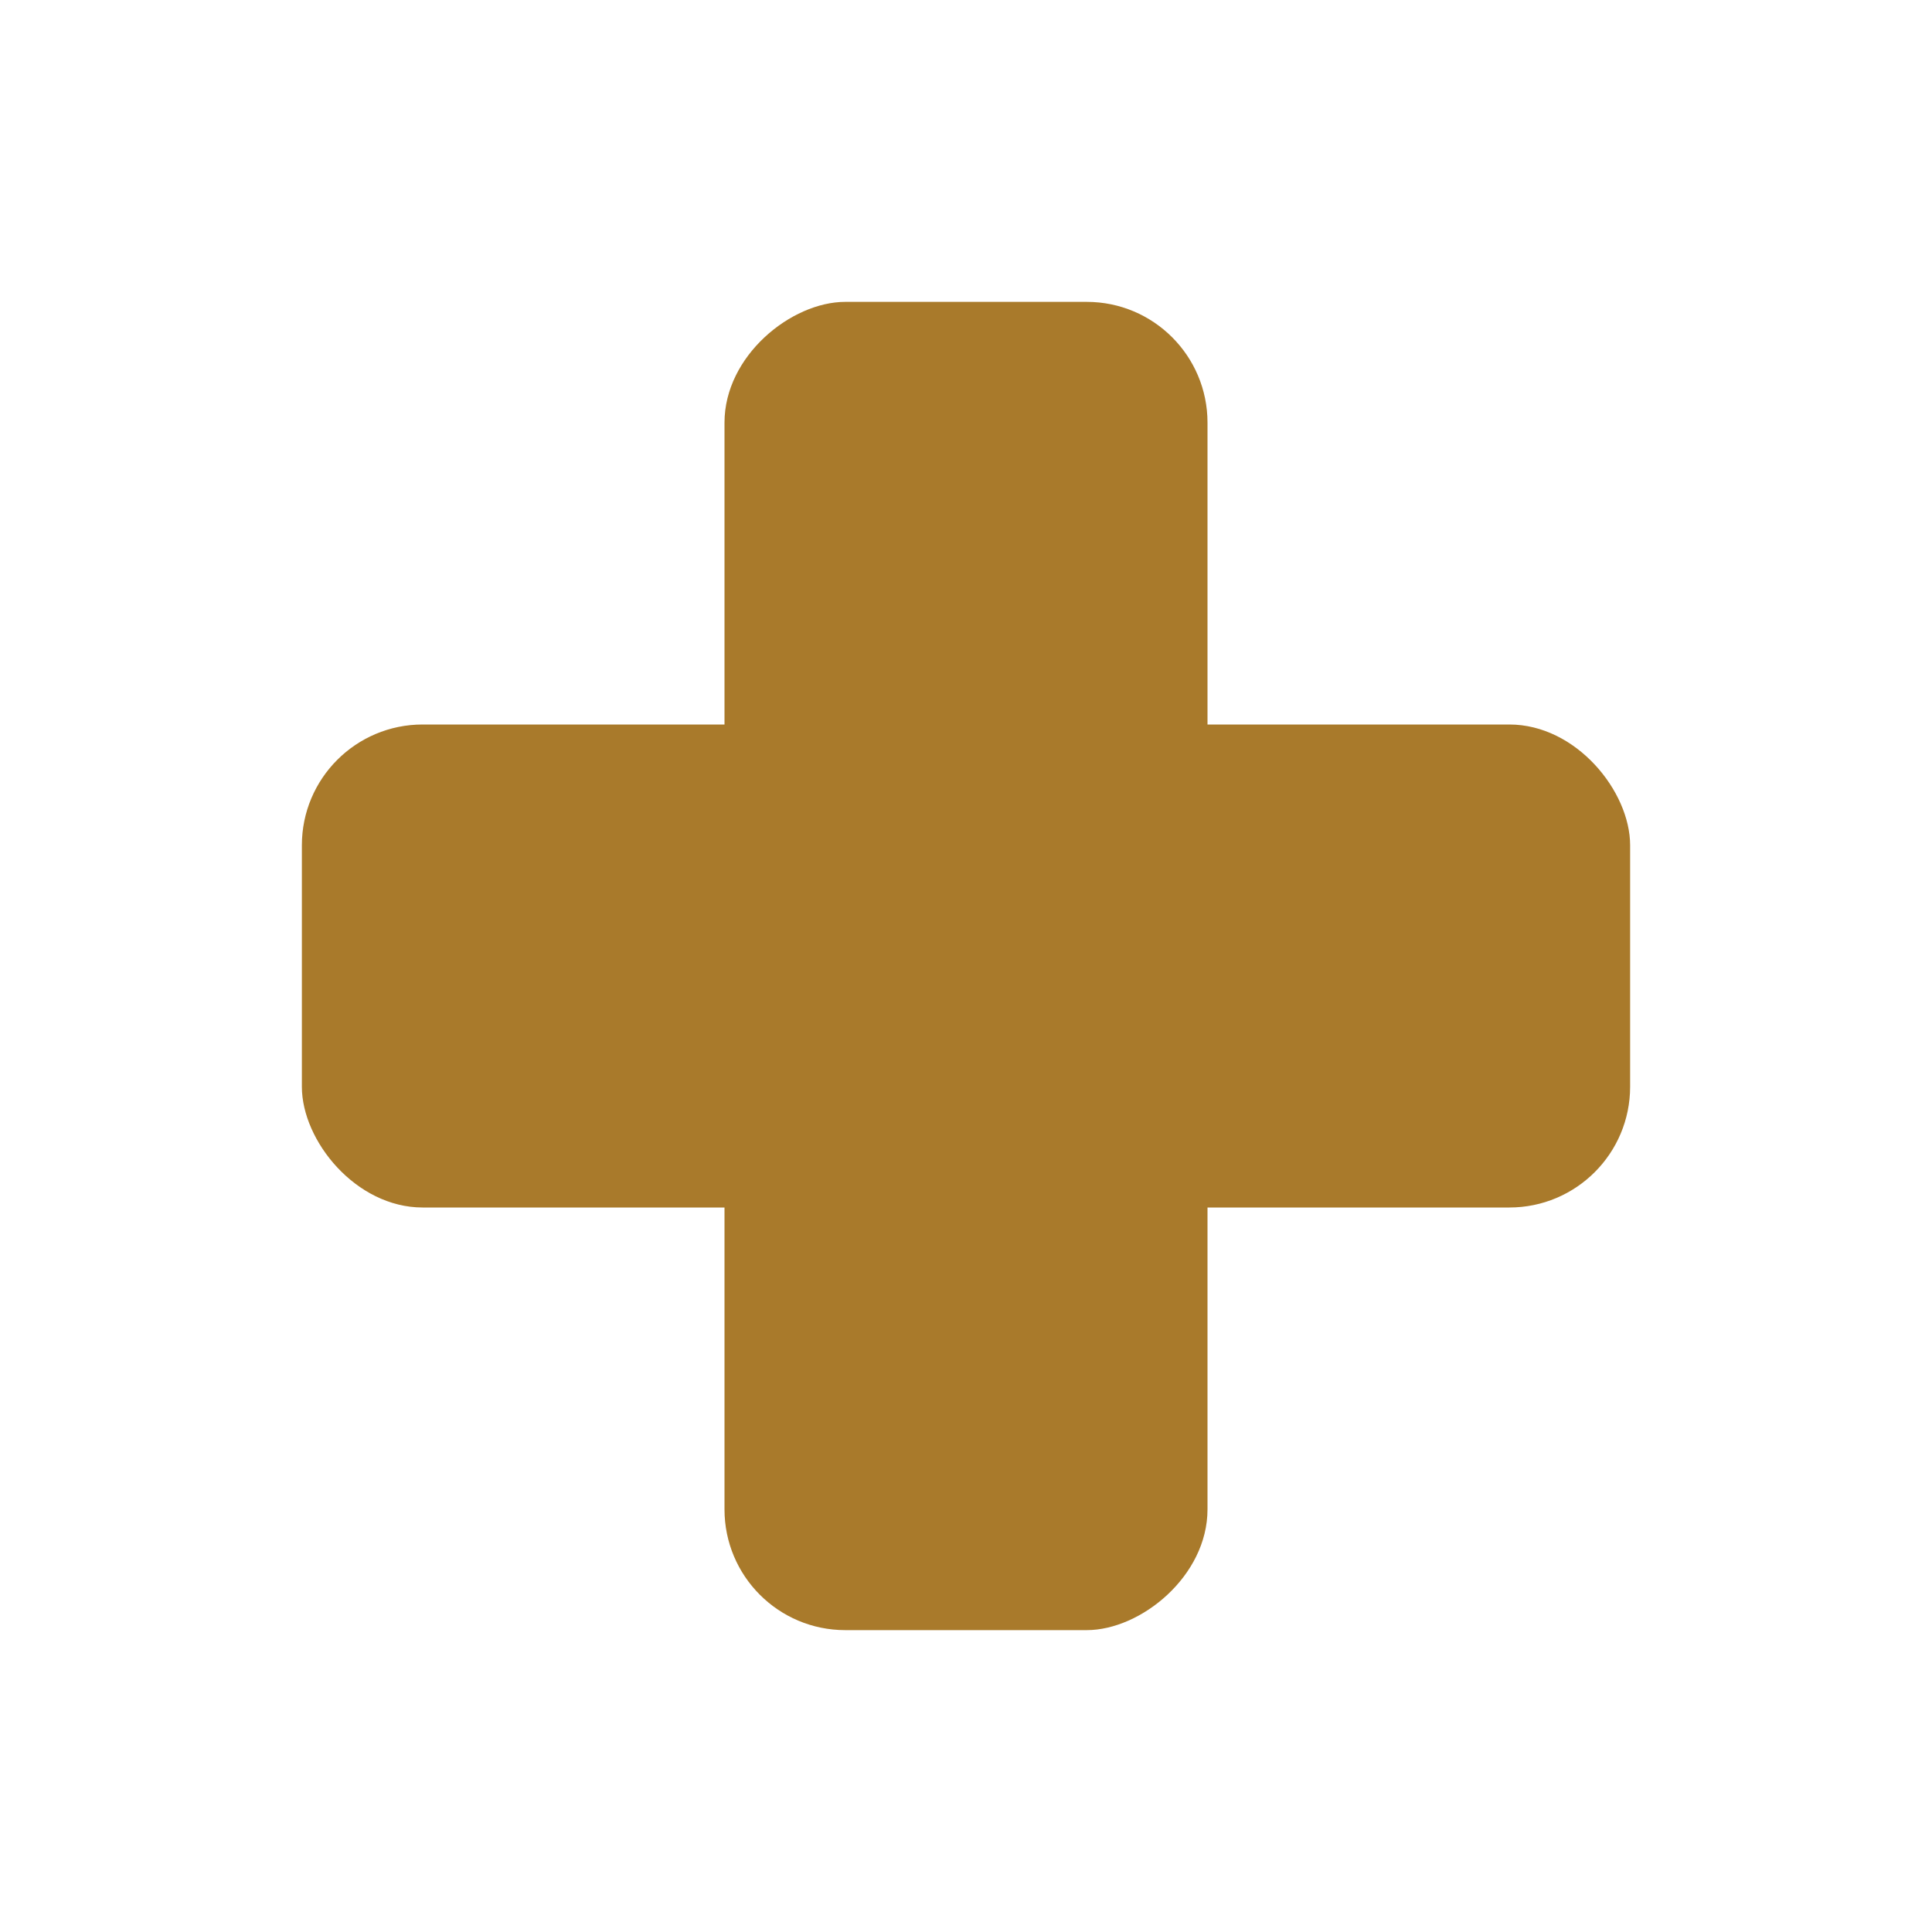 <?xml version="1.0" encoding="UTF-8"?> <svg xmlns="http://www.w3.org/2000/svg" width="32" height="32" viewBox="0 0 32 32" fill="none"><rect x="5" y="12" width="22" height="8" rx="2" fill="#A97A2B"></rect><rect x="20" y="5" width="22" height="8" rx="2" transform="rotate(90 20 5)" fill="#A97A2B"></rect></svg> 